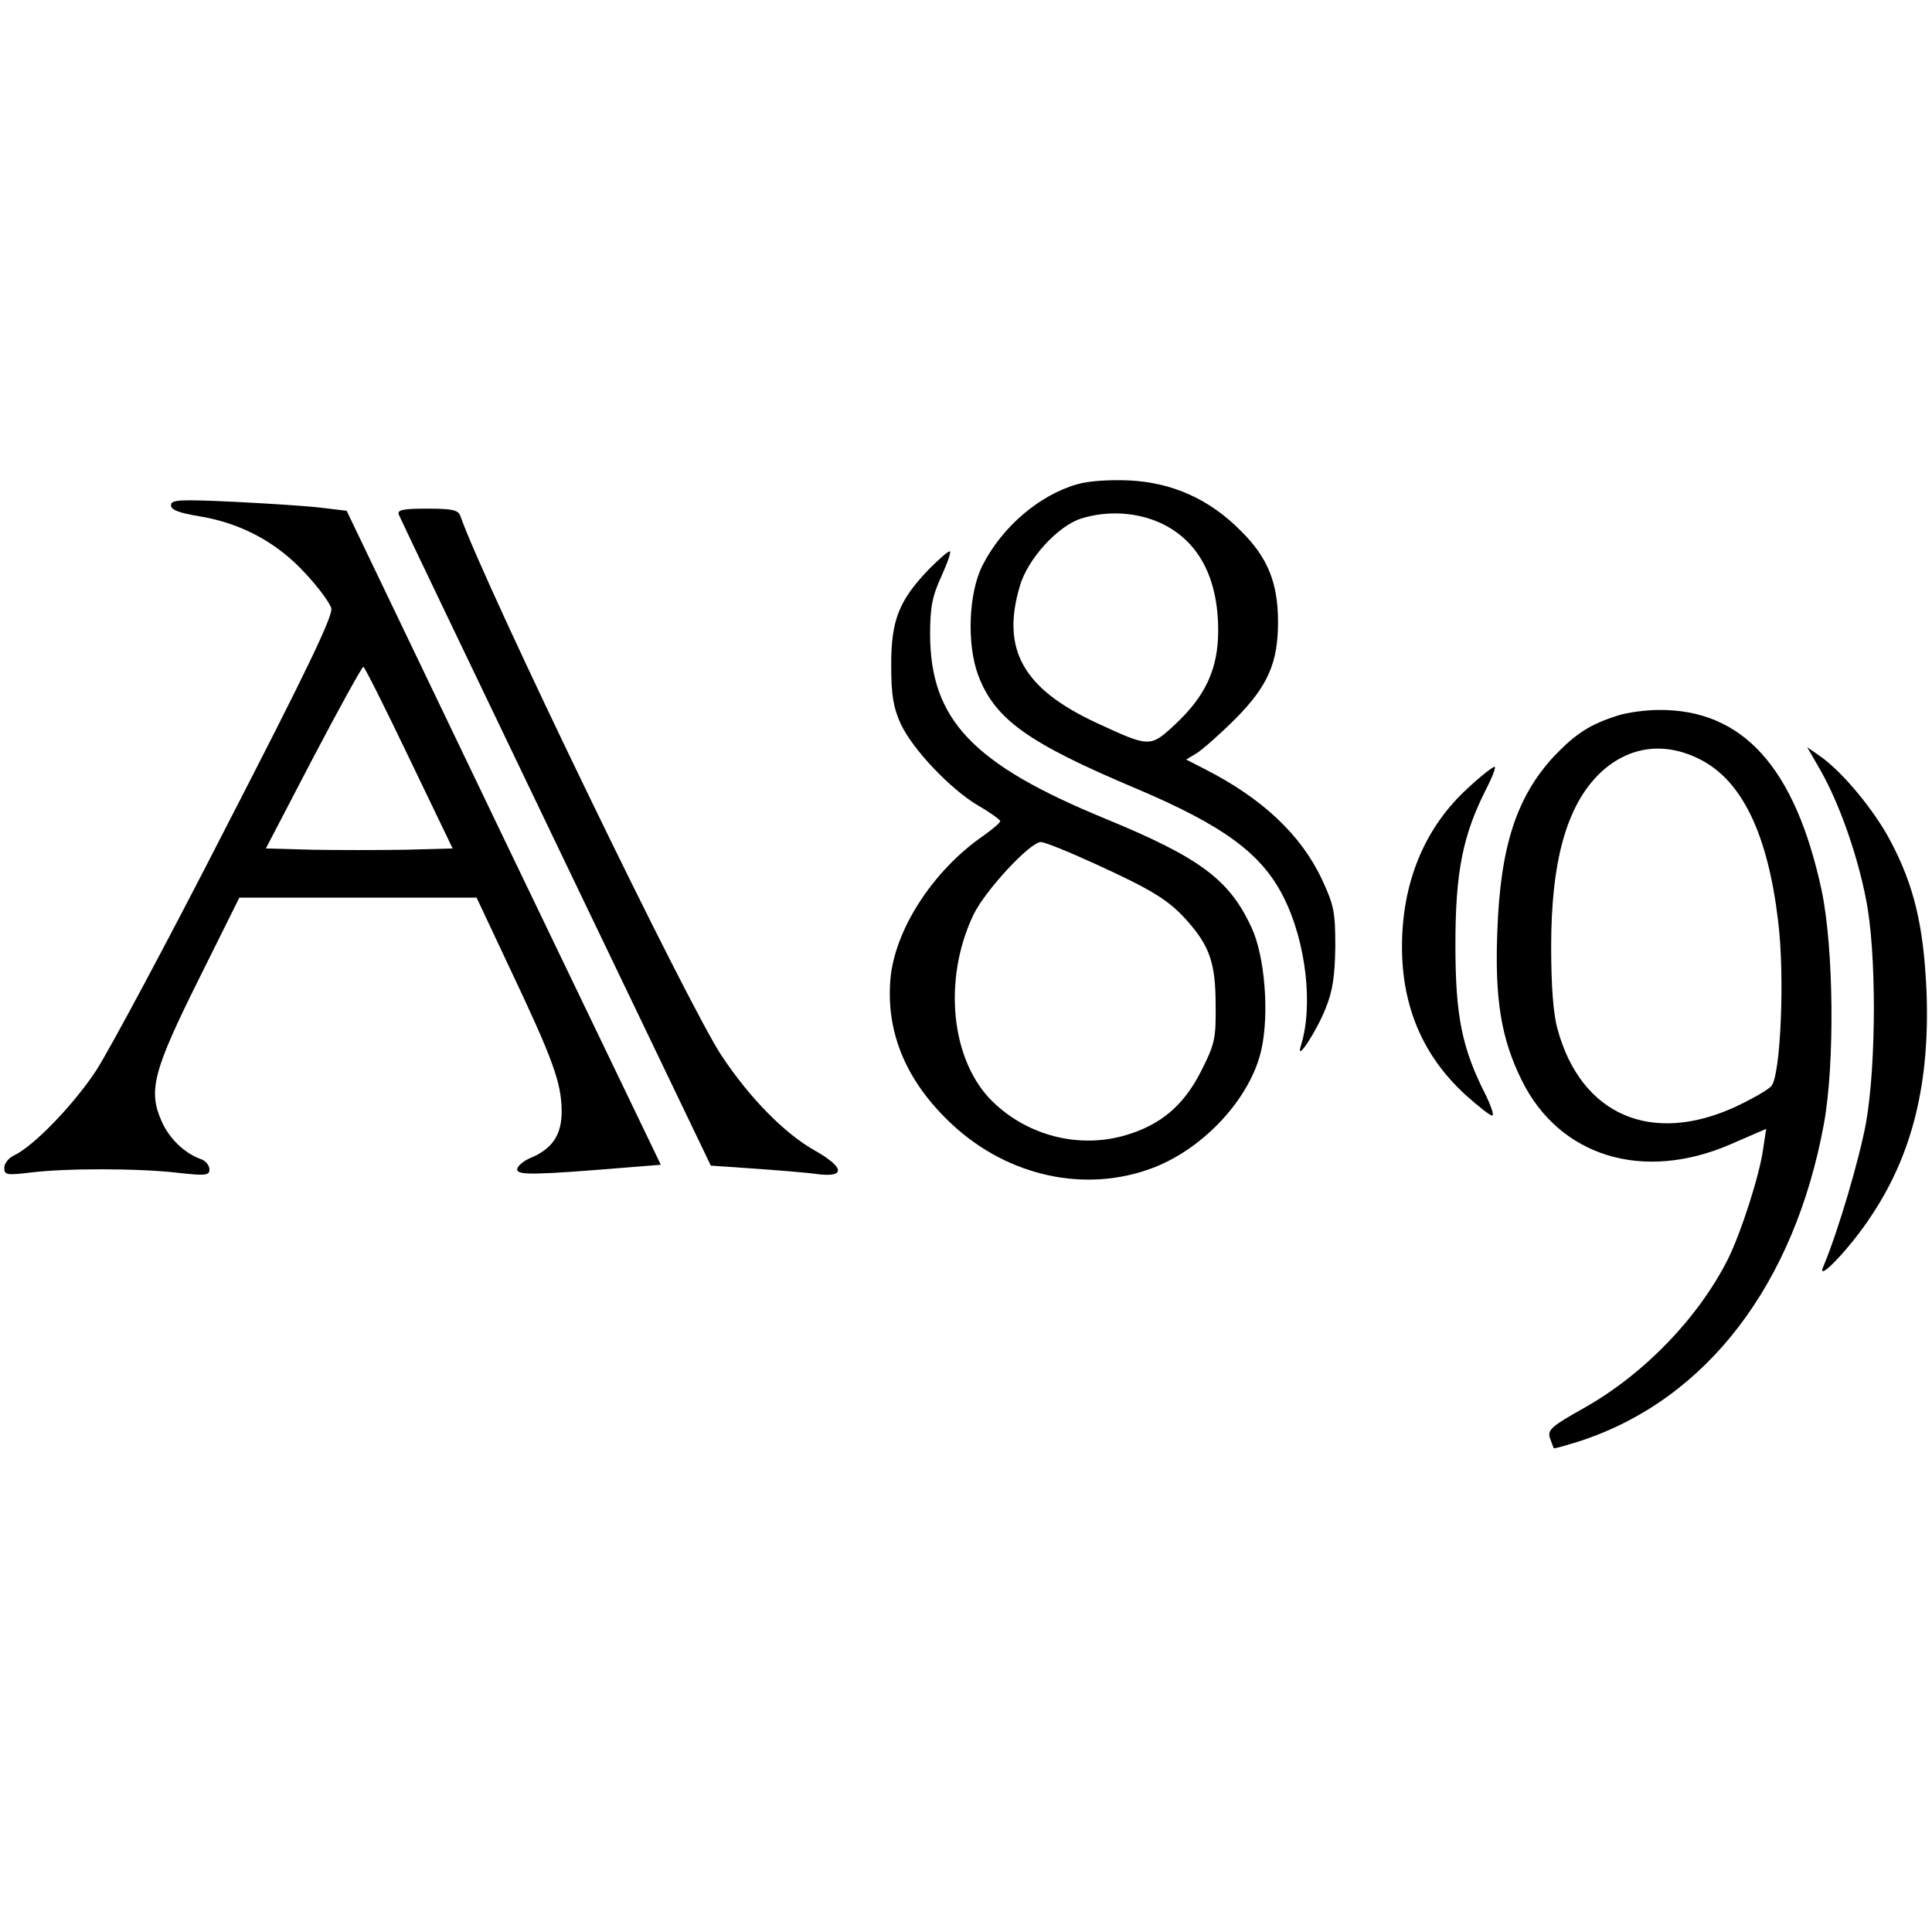 <?xml version="1.0" standalone="no"?>
<!DOCTYPE svg PUBLIC "-//W3C//DTD SVG 20010904//EN"
 "http://www.w3.org/TR/2001/REC-SVG-20010904/DTD/svg10.dtd">
<svg version="1.0" xmlns="http://www.w3.org/2000/svg"
 width="452pt" height="452pt" viewBox="0 0 452 452"
 preserveAspectRatio="xMidYMid meet">
<g transform="translate(0,452) scale(0.1,-0.1)"
fill="#000000" stroke="none">
<path d="M2520 3387 c-88 -25 -175 -99 -221 -189 -33 -64 -38 -185 -10 -259
39 -102 116 -157 367 -263 206 -87 296 -153 347 -255 53 -105 70 -256 40 -349
-12 -40 38 37 58 88 17 41 22 77 23 145 0 81 -3 97 -31 157 -49 105 -140 190
-273 258 l-45 23 25 15 c14 9 55 45 91 81 75 76 99 130 99 226 0 91 -24 151
-87 213 -73 74 -160 113 -261 118 -45 2 -96 -1 -122 -9z m196 -91 c88 -41 134
-128 134 -251 0 -89 -29 -153 -101 -220 -58 -54 -59 -54 -184 4 -172 80 -223
172 -179 320 18 63 89 141 144 158 61 19 130 15 186 -11z"/>
<path d="M400 3338 c0 -11 19 -18 67 -26 97 -16 181 -61 247 -133 31 -33 58
-70 61 -82 5 -17 -62 -155 -246 -512 -138 -270 -276 -527 -305 -571 -53 -80
-146 -176 -191 -197 -13 -6 -23 -19 -23 -29 0 -17 5 -18 63 -11 81 10 253 10
345 -1 63 -7 72 -6 72 8 0 9 -8 19 -17 23 -41 14 -77 49 -95 90 -32 72 -19
119 88 334 l94 189 277 0 278 0 79 -168 c99 -209 119 -264 120 -329 1 -57 -21
-91 -75 -113 -16 -7 -29 -19 -29 -26 0 -14 42 -13 261 5 l75 6 -368 765 -367
765 -58 7 c-32 4 -124 10 -205 14 -128 6 -148 5 -148 -8z m557 -591 l102 -212
-110 -3 c-60 -1 -158 -1 -218 0 l-109 3 111 213 c61 116 114 212 117 212 3 0
51 -96 107 -213z"/>
<path d="M933 3316 c3 -8 169 -354 368 -769 l362 -754 101 -7 c56 -4 122 -9
149 -13 66 -8 63 16 -8 56 -69 39 -151 122 -216 220 -77 114 -555 1101 -612
1264 -5 14 -19 17 -78 17 -57 0 -70 -3 -66 -14z"/>
<path d="M2173 3188 c-70 -73 -88 -119 -88 -223 0 -72 5 -100 22 -138 28 -60
116 -153 182 -192 28 -16 51 -33 51 -36 0 -4 -18 -19 -39 -34 -119 -82 -209
-222 -218 -338 -10 -126 39 -240 146 -339 131 -121 312 -160 469 -100 120 46
228 164 253 276 19 85 8 220 -23 286 -52 113 -122 164 -343 255 -309 127 -408
231 -409 430 0 65 5 90 27 138 14 31 23 57 19 57 -5 0 -26 -19 -49 -42z m389
-689 c136 -62 174 -86 217 -135 51 -58 65 -98 65 -195 1 -79 -2 -92 -34 -155
-41 -81 -95 -126 -177 -150 -109 -32 -229 -1 -311 79 -97 95 -117 284 -45 436
27 57 133 171 158 171 9 0 66 -23 127 -51z"/>
<path d="M3785 2846 c-66 -21 -98 -42 -149 -95 -88 -95 -126 -211 -133 -411
-6 -158 9 -250 57 -347 88 -179 284 -239 489 -150 l83 36 -7 -47 c-9 -64 -52
-196 -82 -257 -70 -139 -197 -270 -337 -349 -75 -42 -86 -51 -80 -70 4 -11 8
-22 9 -24 1 -2 31 7 66 18 293 98 497 366 566 740 26 142 23 412 -5 546 -62
289 -185 425 -382 423 -30 0 -73 -6 -95 -13z m195 -104 c96 -50 156 -174 180
-377 16 -127 6 -362 -16 -386 -8 -9 -45 -30 -83 -48 -197 -91 -362 -20 -417
181 -10 35 -15 101 -15 193 0 203 37 332 115 407 67 63 152 74 236 30z"/>
<path d="M4259 2718 c44 -77 87 -199 107 -304 24 -120 24 -380 0 -519 -15 -83
-65 -255 -101 -340 -15 -37 65 47 112 119 98 146 139 315 130 531 -7 150 -29
244 -85 349 -37 70 -111 160 -164 197 l-30 21 31 -54z"/>
<path d="M3434 2676 c-100 -91 -154 -219 -154 -371 0 -140 49 -255 148 -346
30 -27 58 -49 63 -49 5 0 -2 21 -15 48 -56 110 -71 185 -71 352 0 169 17 255
71 362 14 27 24 52 21 54 -2 2 -31 -20 -63 -50z"/>
</g>
</svg>

